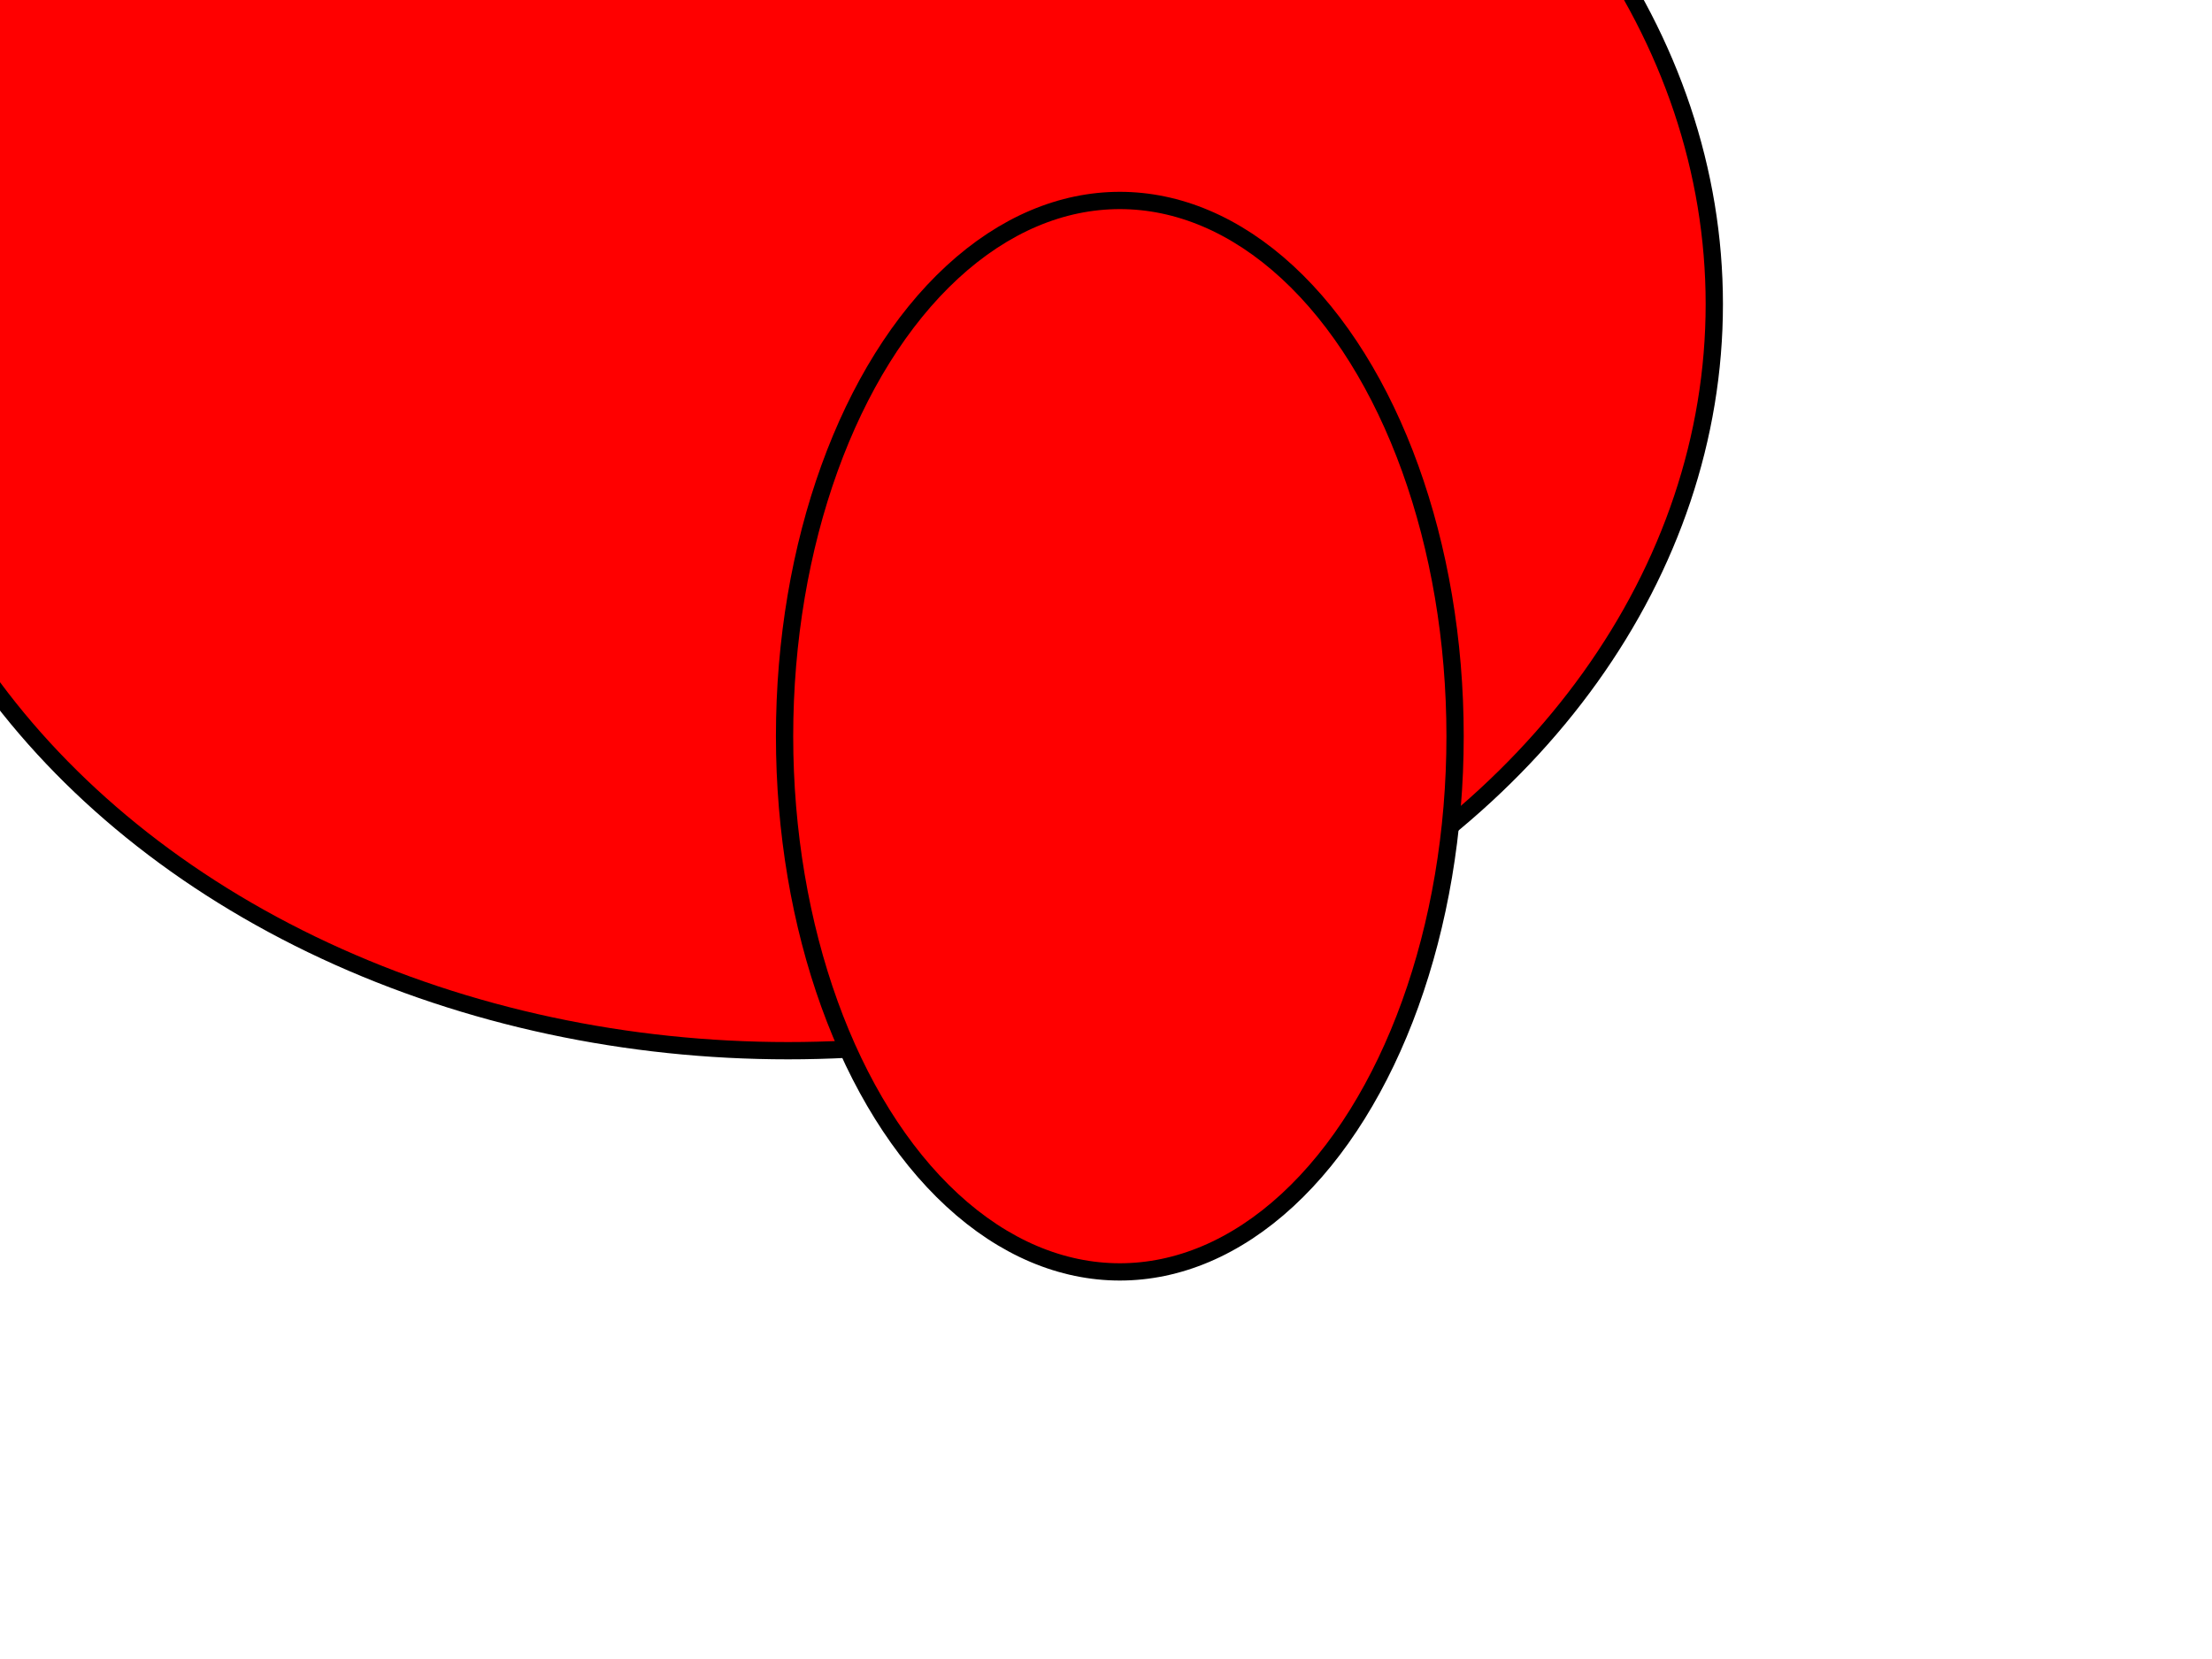 <?xml version="1.0" encoding="UTF-8"?>
<svg width="640" height="480" xmlns="http://www.w3.org/2000/svg" xmlns:svg="http://www.w3.org/2000/svg">
 <!-- Created with SVG-edit - http://svg-edit.googlecode.com/ -->
 <g>
  <title>Layer 1</title>

  <ellipse ry="216" rx="268" id="svg_1" cy="88" cx="228" stroke-width="5" stroke="#000000" fill="#FF0000"/>
  <ellipse ry="155" rx="97" id="svg_2" cy="213" cx="324" stroke-width="5" stroke="#000000" fill="#FF0000"/>
 </g>
</svg>